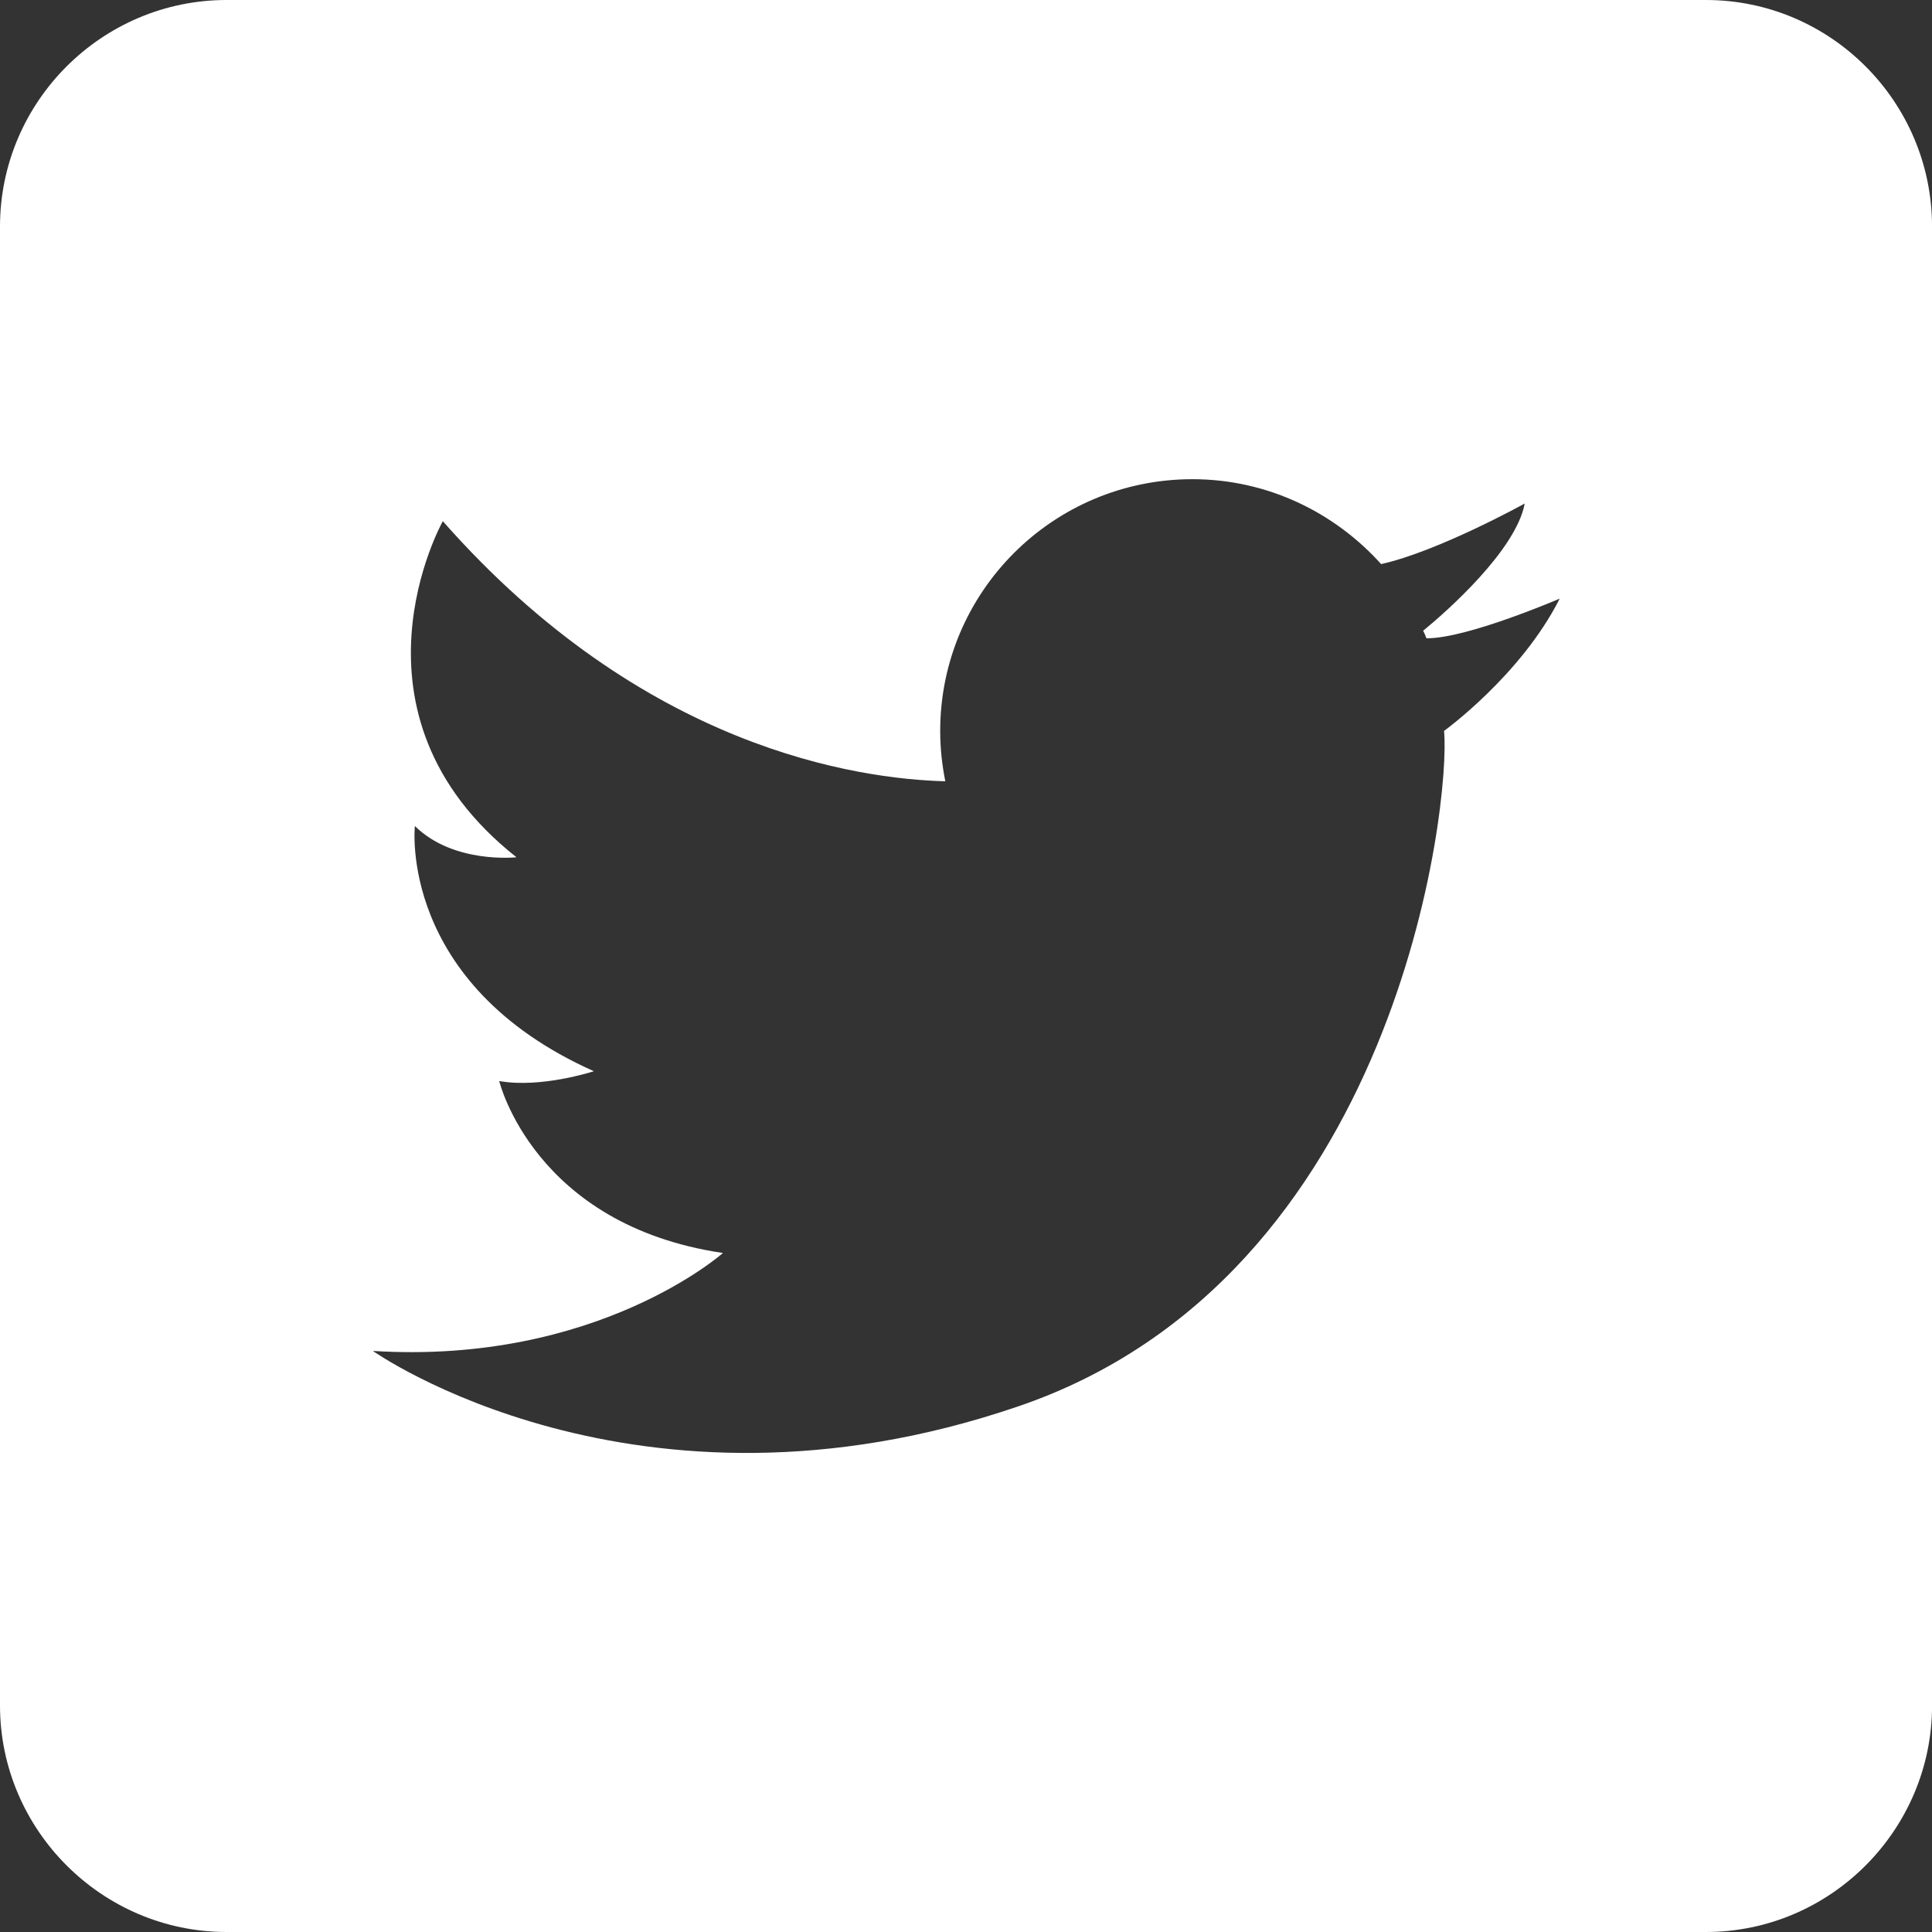 <?xml version="1.0" encoding="utf-8"?>
<!-- Generator: Adobe Illustrator 16.0.0, SVG Export Plug-In . SVG Version: 6.00 Build 0)  -->
<!DOCTYPE svg PUBLIC "-//W3C//DTD SVG 1.1//EN" "http://www.w3.org/Graphics/SVG/1.1/DTD/svg11.dtd">
<svg version="1.1" id="レイヤー_1" xmlns="http://www.w3.org/2000/svg" xmlns:xlink="http://www.w3.org/1999/xlink" x="0px"
     y="0px" width="36.85px" height="36.85px" viewBox="15.894 15.894 36.85 36.85" enable-background="new 15.894 15.894 36.85 36.85"
     xml:space="preserve">
<rect x="15.894" y="15.894" width="36.85" height="36.85" fill="#333333" stroke="none"/>
<path fill="#FFFFFF" d="M48.433, 15.894H20.215c-2.374,0-4.321, 1.938-4.321,4.322v28.208c0,2.374, 1.947,4.32,4.321,4.32h15.06h6.384
    h6.774c2.372,0,4.312-1.946,4.312-4.32V20.216C52.744, 17.833,50.806, 15.894,48.433, 15.894z M43.437,29.835
    c0.133, 1.342-0.862, 10.428-8.144, 12.891c-7.28,2.48-12.287-1.065-12.287-1.065c4.277,0.267,6.677-1.868,6.677-1.868
    c-3.609-0.533-4.267-3.28-4.267-3.28c0.8,0.143, 1.805-0.187, 1.805-0.187c-3.742-1.672-3.414-4.677-3.414-4.677
    c0.738,0.729, 1.938,0.596, 1.938,0.596c-3.468-2.739-1.405-6.41-1.405-6.41c3.823,4.339,7.913,4.916,9.584,4.961
    c-0.061-0.312-0.097-0.622-0.097-0.96c0-2.649,2.15-4.802,4.81-4.802c1.431,0,2.711,0.632,3.6, 1.619
    c1.086-0.24,2.739-1.155,2.739-1.155c-0.169,0.897-1.502,2.071-1.938,2.427c0.027,0.046,0.045,0.099,0.063,0.143
    c0.764,0.01,2.542-0.756,2.542-0.756C44.903,28.777,43.437,29.835,43.437,29.835z"/>
</svg>
